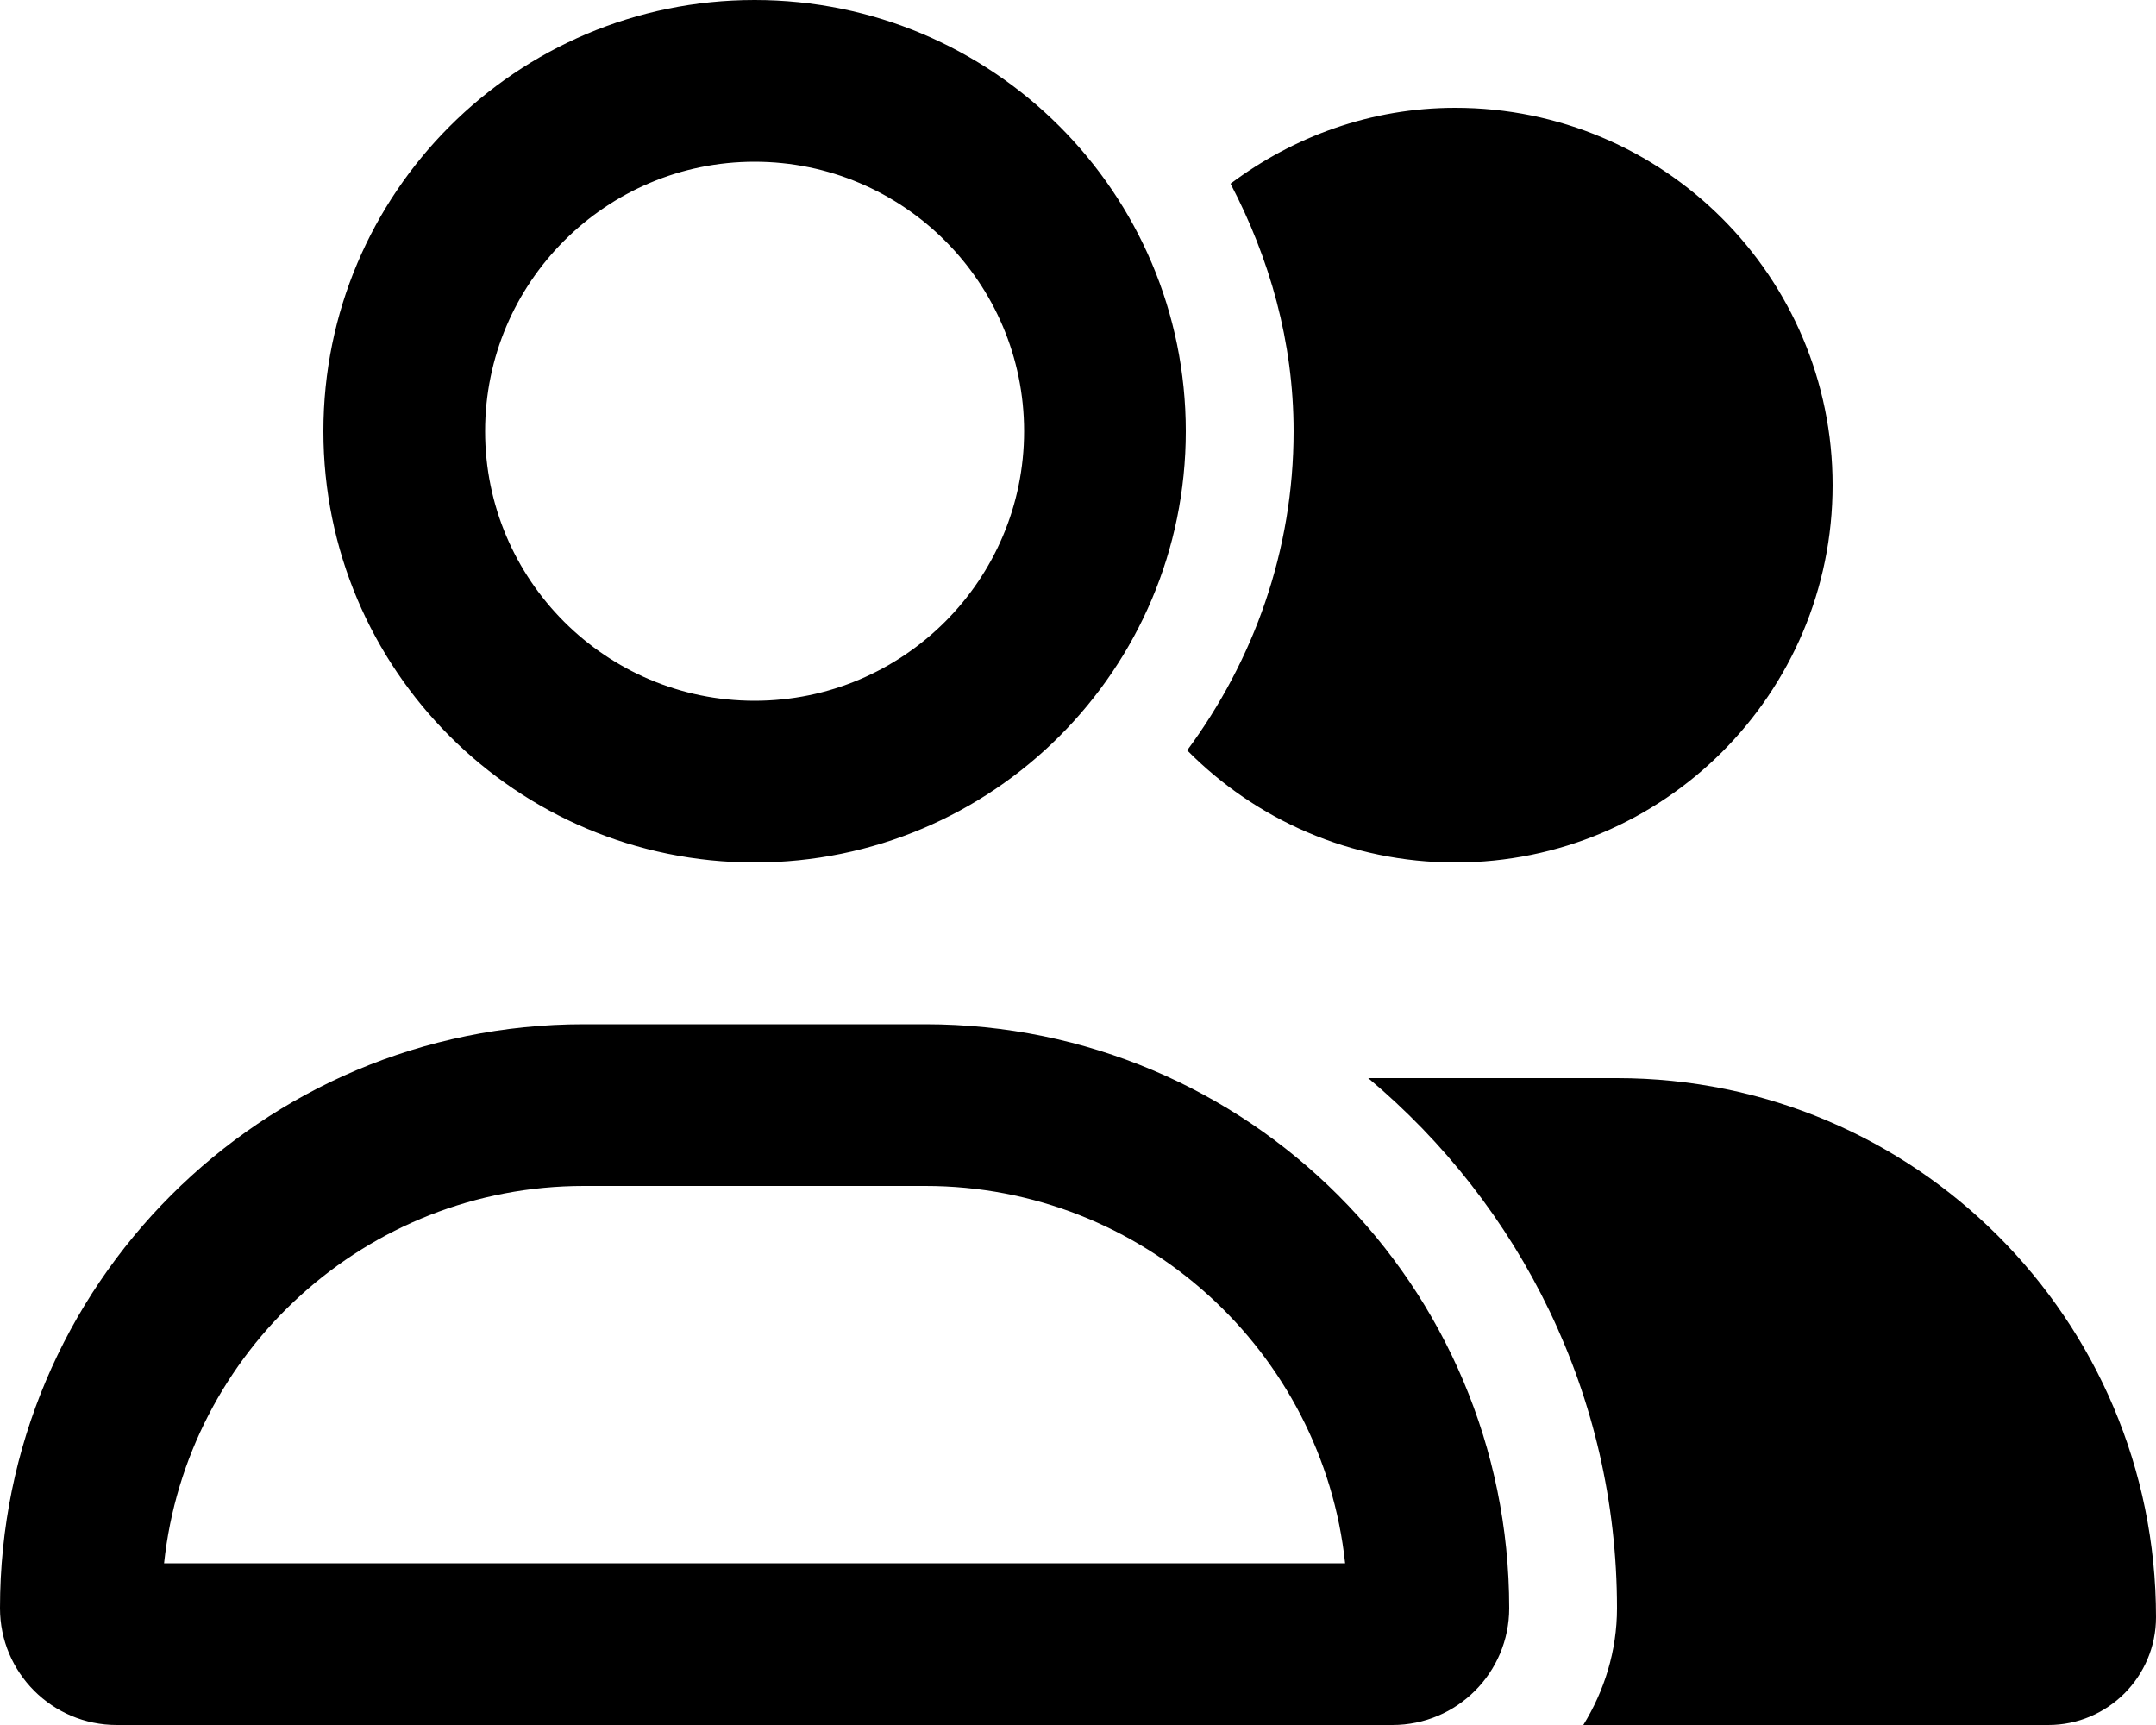 <svg xmlns="http://www.w3.org/2000/svg" viewBox="0 0 640 512"><!-- Font Awesome Pro 6.0.0-alpha2 by @fontawesome - https://fontawesome.com License - https://fontawesome.com/license (Commercial License) --><path d="M224 256C294.695 256 352 198.691 352 128S294.695 0 224 0C153.312 0 96 57.309 96 128S153.312 256 224 256ZM224 48C268.111 48 304 83.887 304 128C304 172.111 268.111 208 224 208S144 172.111 144 128C144 83.887 179.889 48 224 48ZM274.664 304H173.336C77.609 304 0 381.602 0 477.332C0 496.477 15.523 512 34.664 512H413.336C432.477 512 448 496.477 448 477.332C448 381.602 370.398 304 274.664 304ZM48.705 464C55.379 401.133 108.727 352 173.336 352H274.664C339.273 352 392.621 401.133 399.297 464H48.705ZM479.998 320H406.15C451.182 357.695 480 414.148 480 477.332C480 490.07 476.225 501.867 470.002 512H608.002C625.67 512 640 497.672 640 480C640 391.633 568.367 320 479.998 320ZM432 256C493.859 256 544 205.855 544 144S493.859 32 432 32C406.893 32 383.959 40.555 365.281 54.512C376.838 76.625 384 101.371 384 128C384 163.523 372.068 196.137 352.41 222.711C372.713 243.242 400.85 256 432 256Z"/></svg>